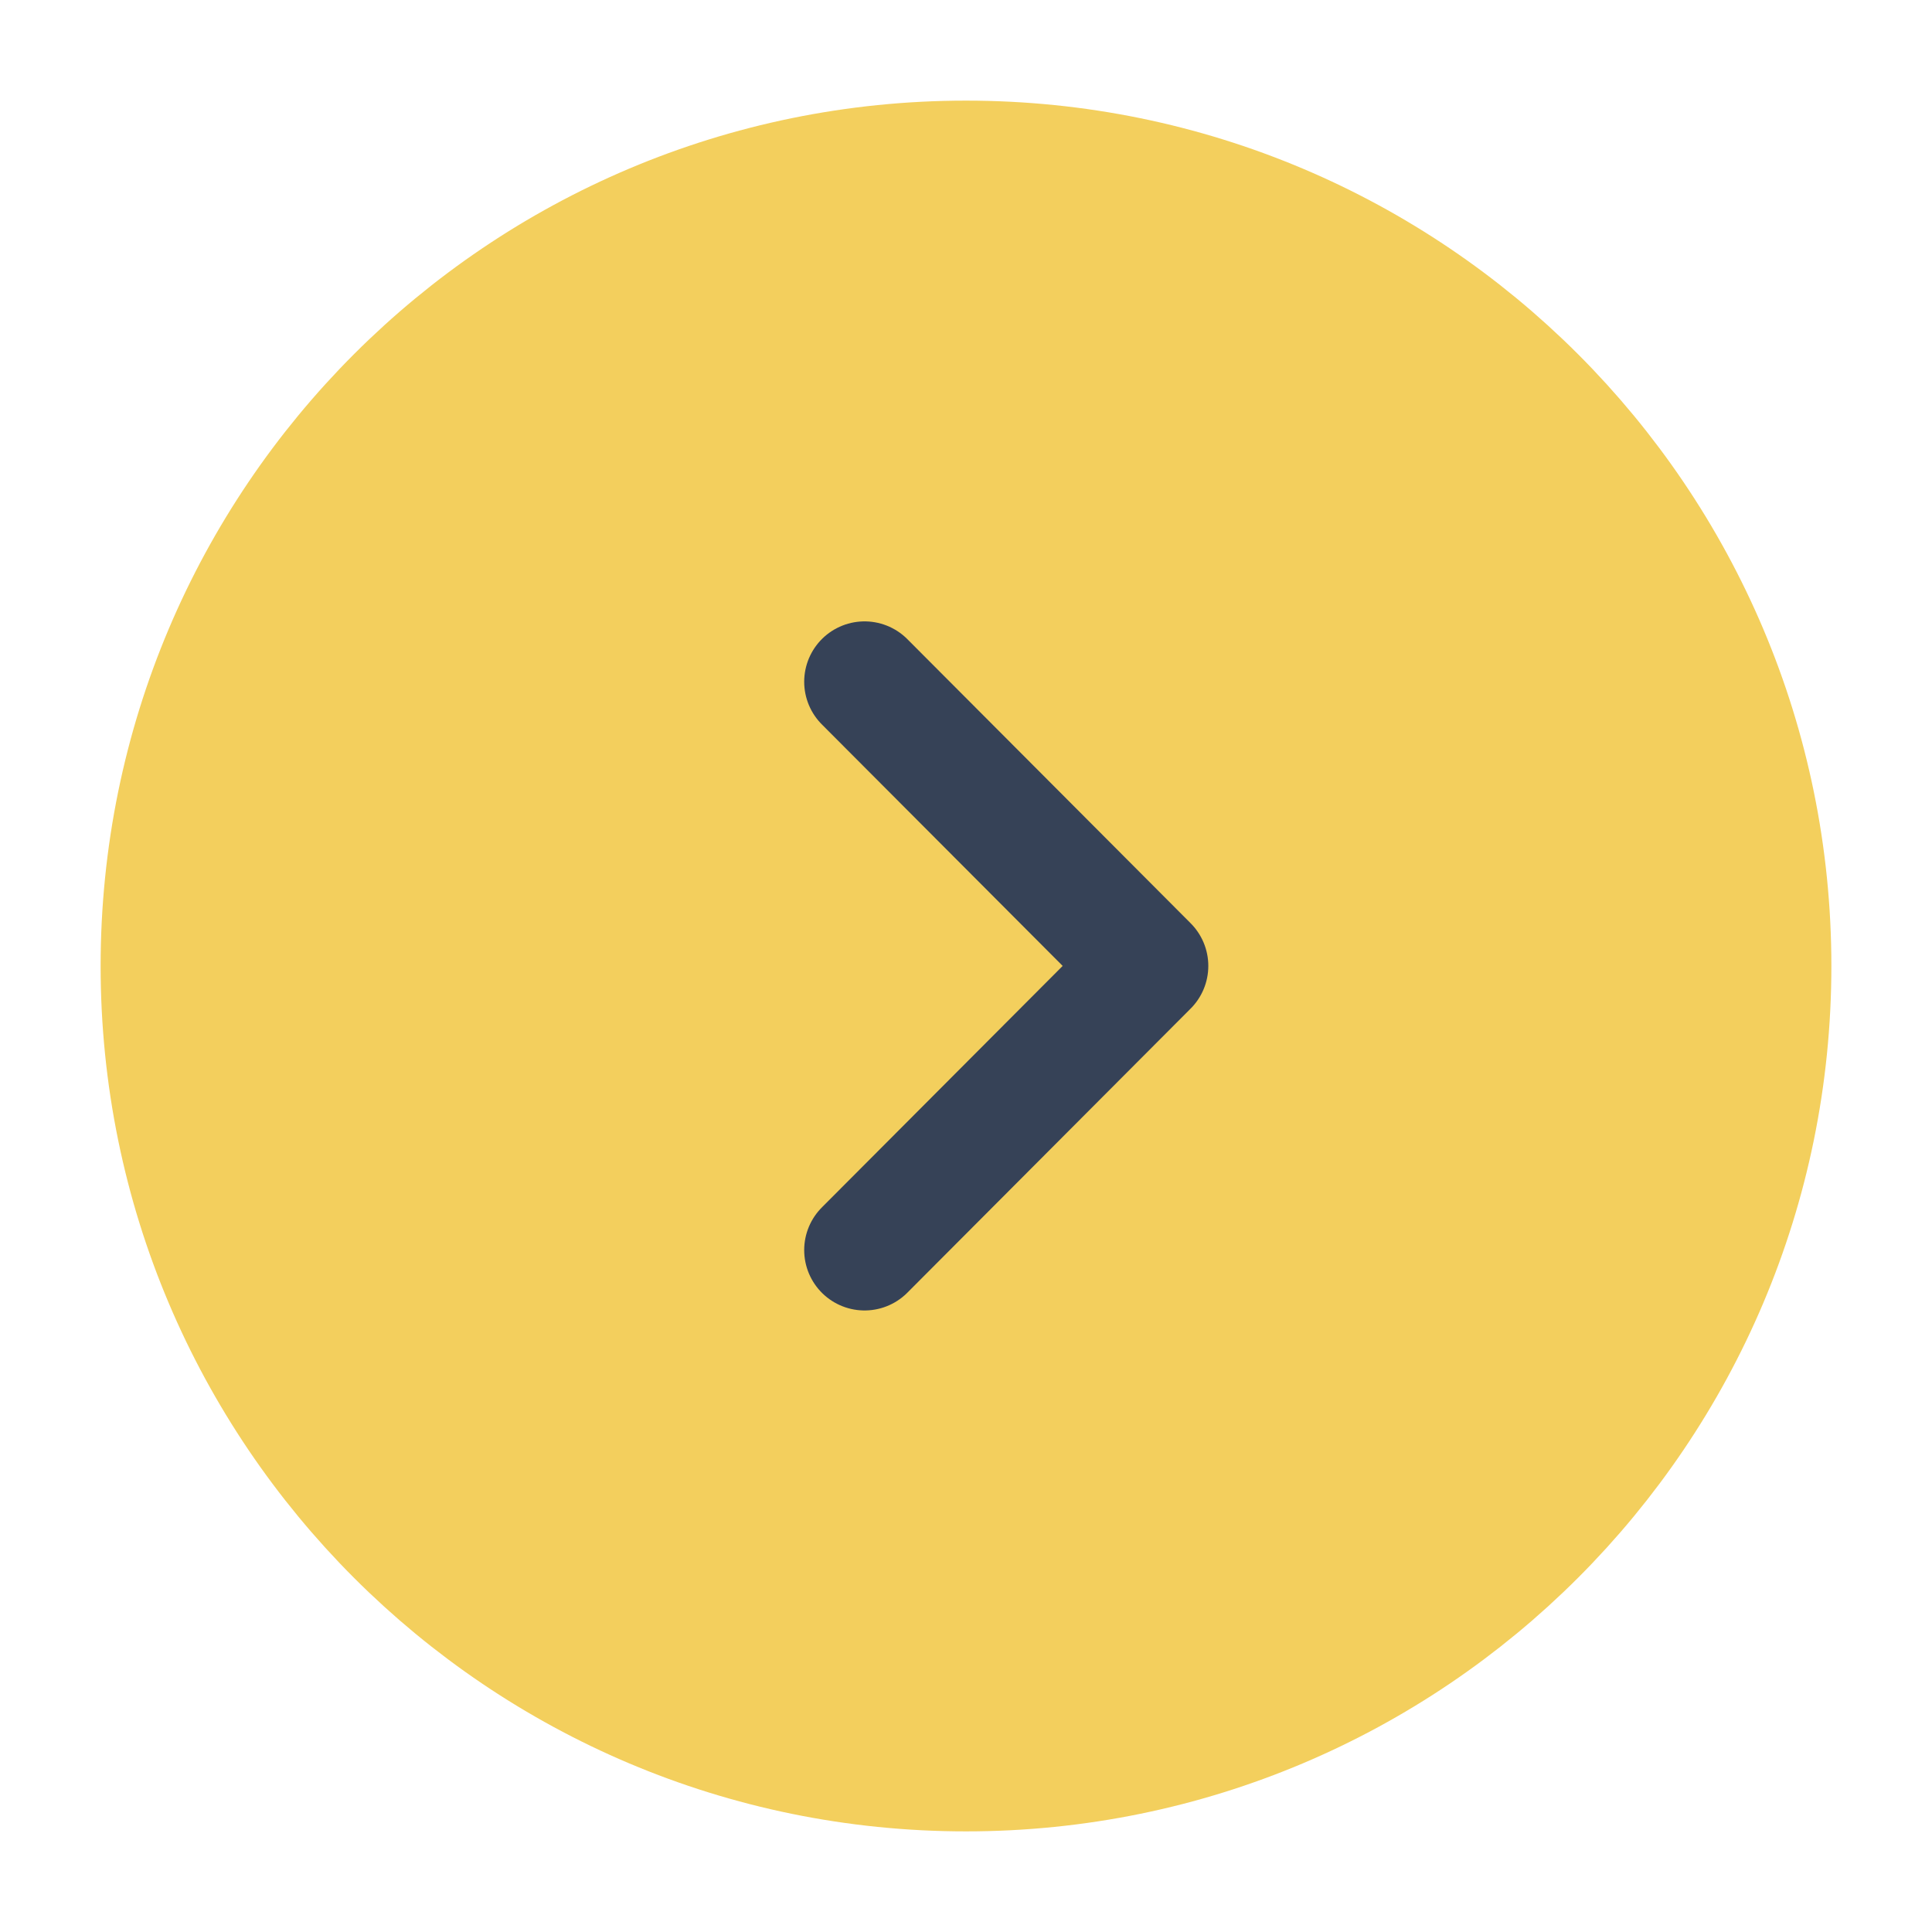 <svg width="24" height="24" viewBox="0 0 24 24" fill="none" xmlns="http://www.w3.org/2000/svg">
<g id="arrow-circle-right">
<path id="Vector" d="M12 22C17.523 22 22 17.523 22 12C22 6.477 17.523 2 12 2C6.477 2 2 6.477 2 12C2 17.523 6.477 22 12 22Z" fill="#F3CF5D" stroke="#F3CF5D" stroke-width="1.5" stroke-miterlimit="10" stroke-linecap="round" stroke-linejoin="round"/>
<path id="Vector_2" d="M10.74 15.529L14.26 11.999L10.74 8.469" stroke="#364257" stroke-width="1.5" stroke-linecap="round" stroke-linejoin="round"/>
</g>
</svg>
